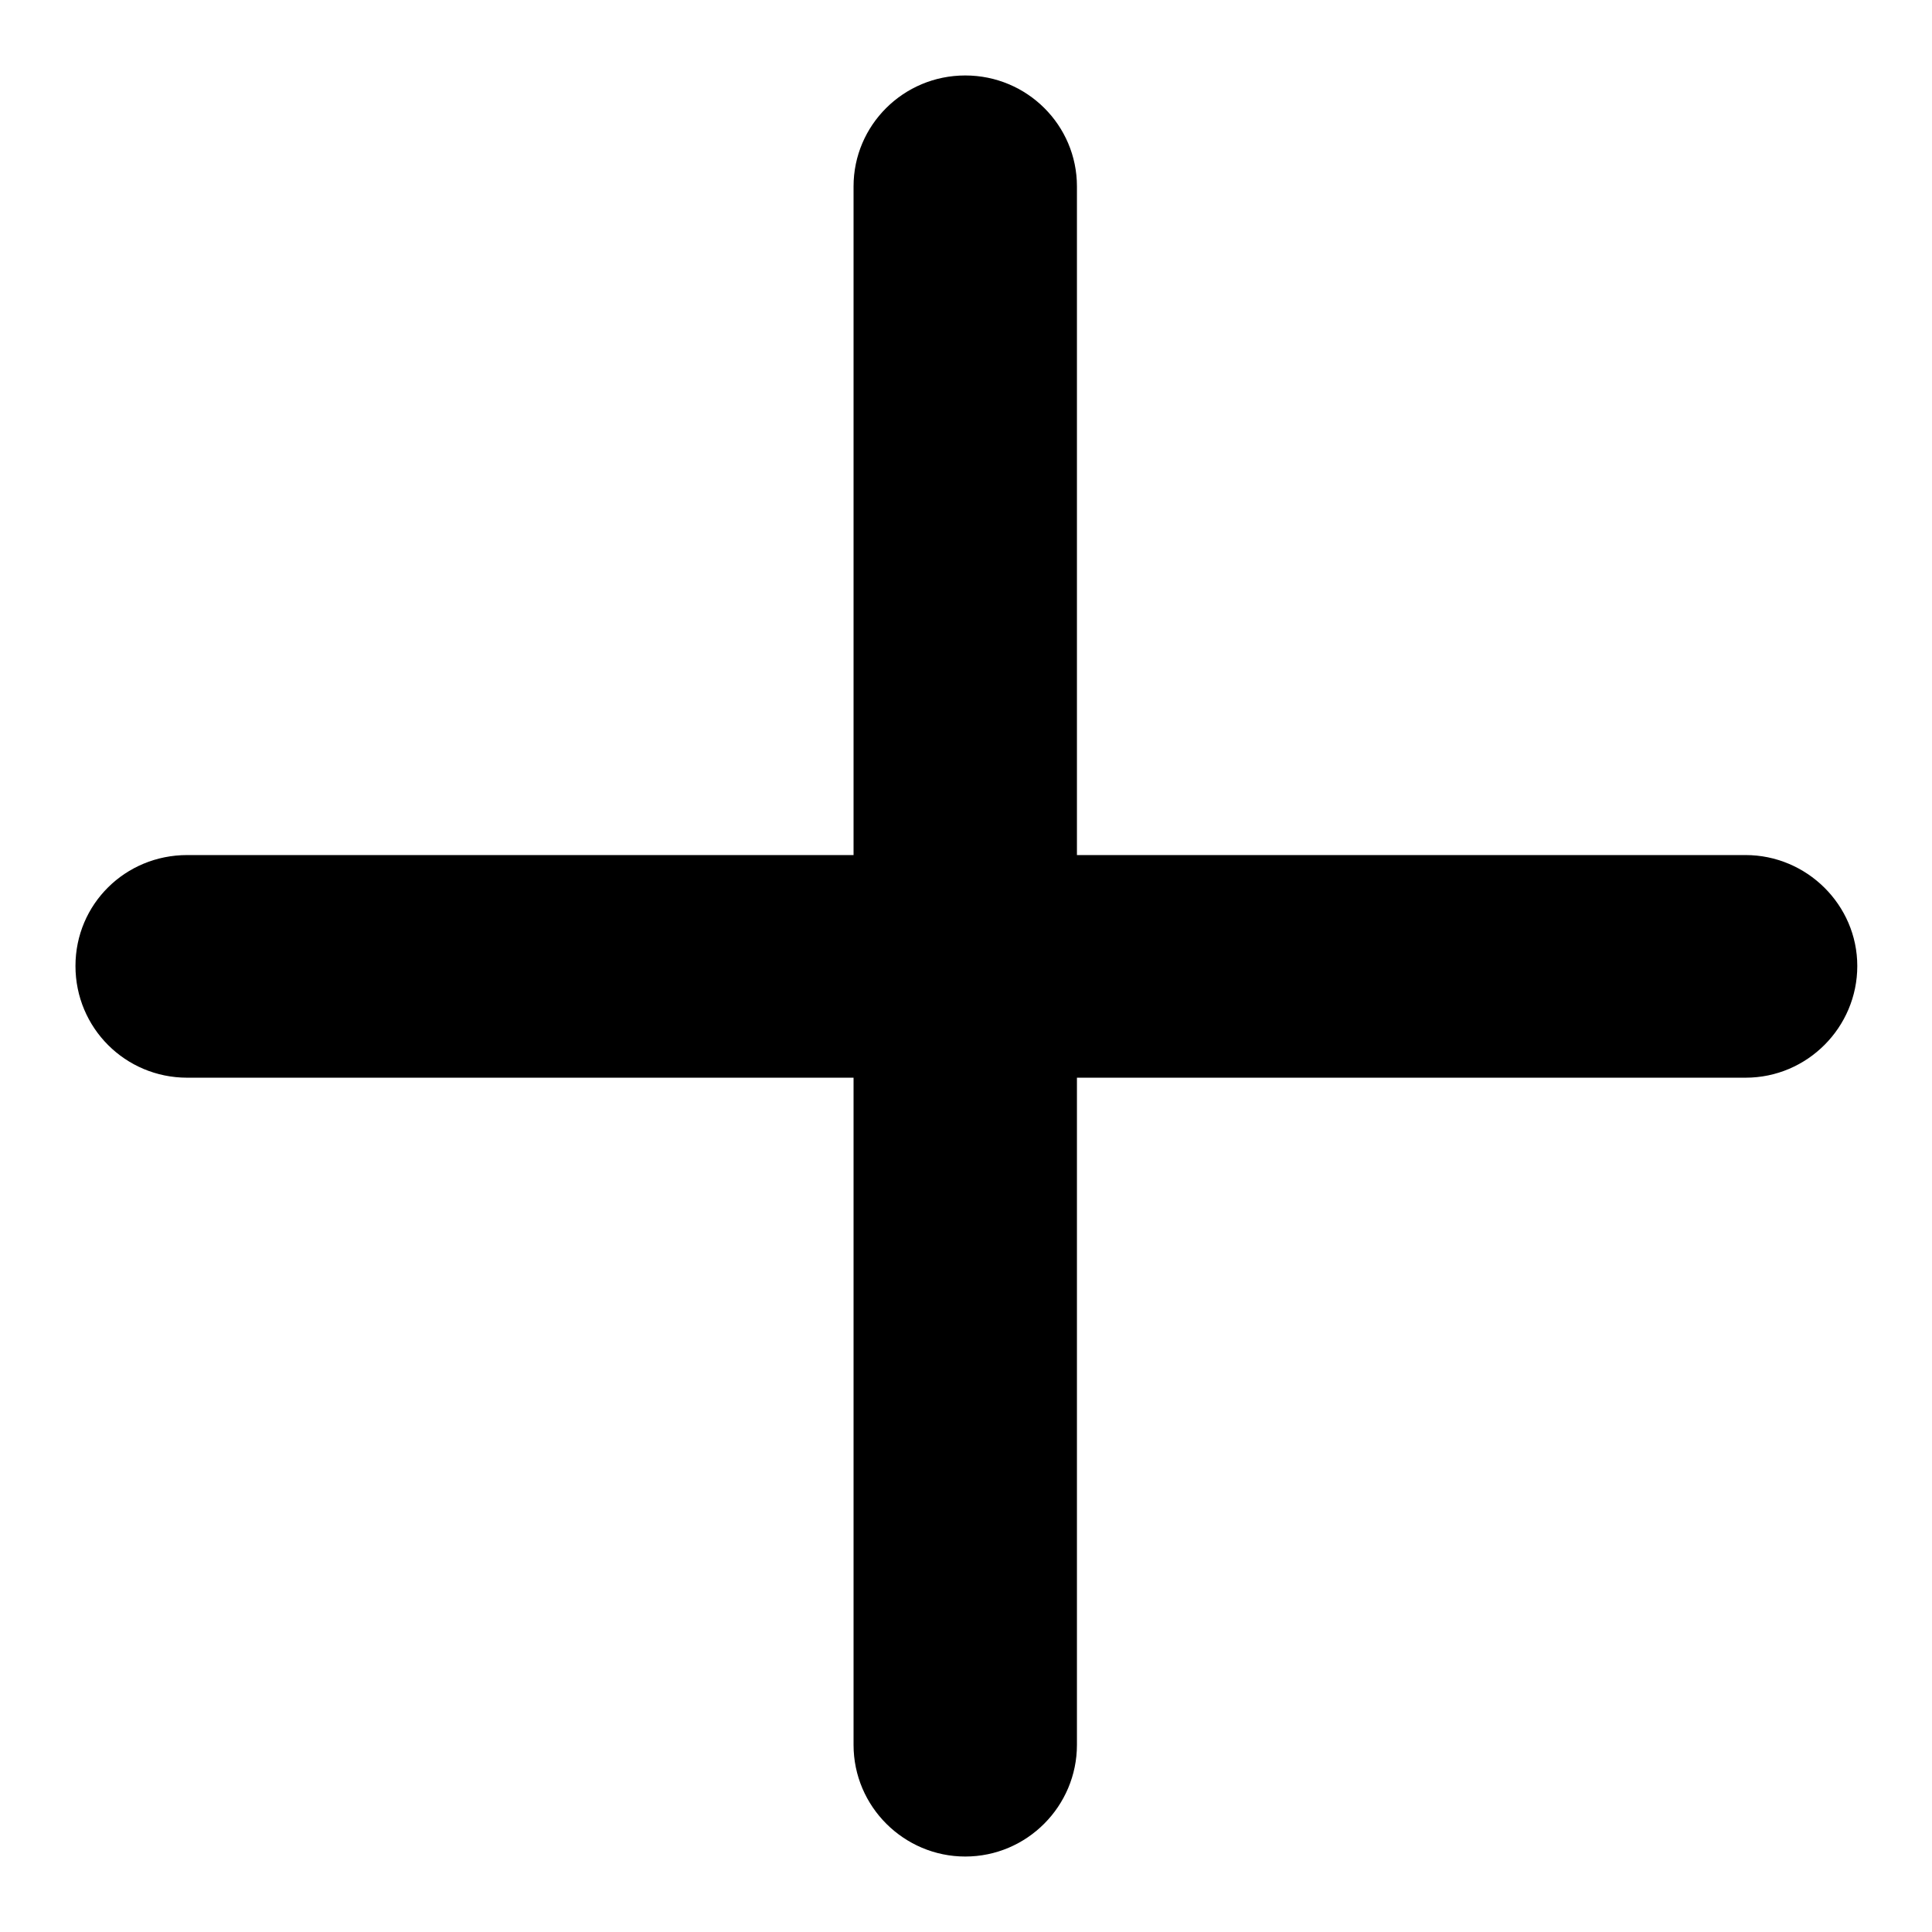 <?xml version="1.0" encoding="utf-8"?>
<!-- Svg Vector Icons : http://www.onlinewebfonts.com/icon -->
<!DOCTYPE svg PUBLIC "-//W3C//DTD SVG 1.1//EN" "http://www.w3.org/Graphics/SVG/1.1/DTD/svg11.dtd">
<svg version="1.1" xmlns="http://www.w3.org/2000/svg" xmlns:xlink="http://www.w3.org/1999/xlink" x="0px" y="0px" viewBox="0 0 256 256" enable-background="new 0 0 256 256" xml:space="preserve">
<g><g><path fill="#000000" d="M24.8,113.3h206.5c8.1,0,14.8,6.6,14.8,14.7s-6.6,14.8-14.8,14.8H24.8c-8.2,0-14.8-6.6-14.8-14.8S16.6,113.3,24.8,113.3z"/><path fill="#000000" d="M142.7,24.7v206.5c0,8.1-6.6,14.8-14.8,14.8c-8.1,0-14.8-6.6-14.8-14.8V24.7c0-8.1,6.6-14.7,14.8-14.7C136.1,10,142.7,16.6,142.7,24.7z"/></g></g>
</svg>